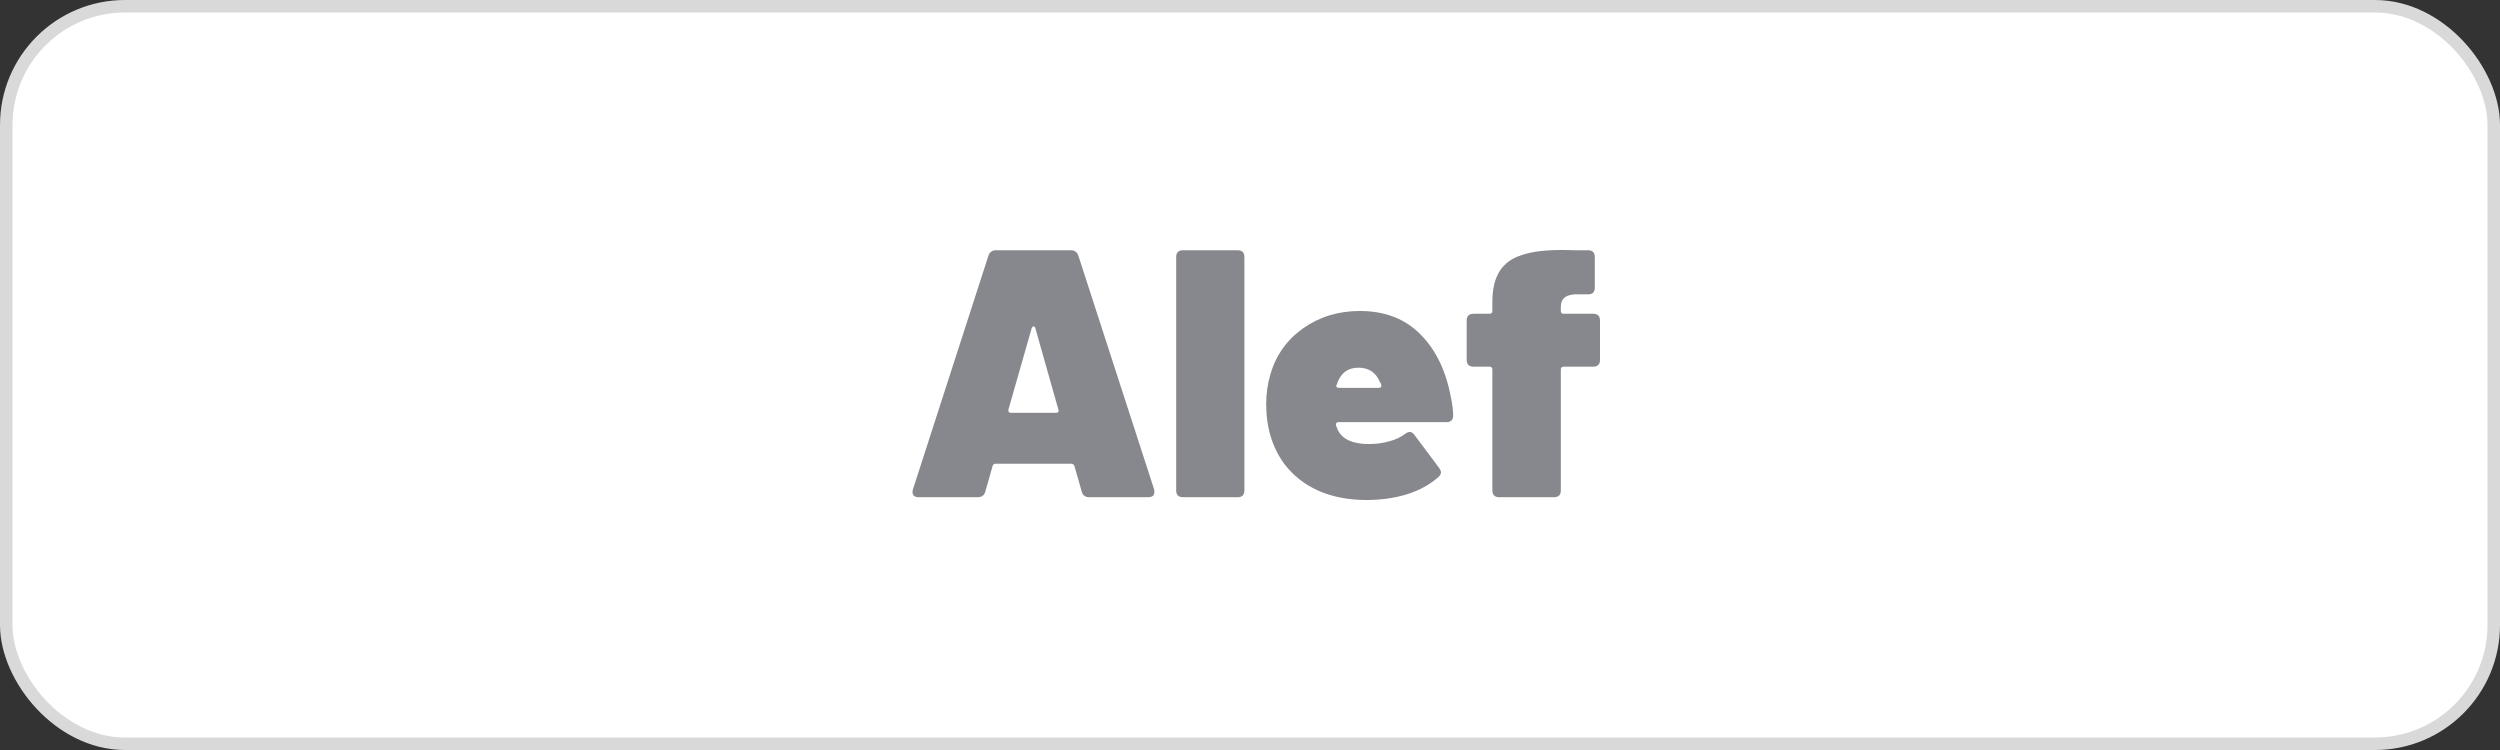 <svg xmlns="http://www.w3.org/2000/svg" width="200" height="60" viewBox="0 0 200 60" fill="none"><rect x="0" y="0" width="200" height="60" fill="#333333" stroke="none"/><rect x="0.5" y="0.5" width="199" height="59" rx="9.5" fill="white" stroke="#D9D9D9"></rect><path d="M87.143 39.778C86.825 39.778 86.624 39.63 86.541 39.335L85.96 37.298C85.919 37.164 85.829 37.097 85.691 37.097H79.653C79.514 37.097 79.431 37.164 79.403 37.298L78.823 39.335C78.74 39.63 78.532 39.778 78.2 39.778H73.49C73.296 39.778 73.158 39.724 73.075 39.617C72.992 39.496 72.978 39.341 73.033 39.153L79.072 20.464C79.168 20.168 79.376 20.02 79.694 20.02H85.67C85.974 20.02 86.175 20.168 86.272 20.464L92.331 39.153C92.345 39.207 92.352 39.274 92.352 39.355C92.352 39.637 92.186 39.778 91.853 39.778H87.143ZM80.669 32.782V32.843C80.669 32.964 80.738 33.024 80.877 33.024H84.487C84.556 33.024 84.612 33.004 84.653 32.964C84.695 32.91 84.702 32.849 84.674 32.782L82.827 26.25C82.799 26.156 82.751 26.109 82.682 26.109C82.627 26.109 82.578 26.156 82.537 26.25L80.669 32.782ZM94.655 39.778C94.281 39.778 94.094 39.597 94.094 39.234V20.564C94.094 20.202 94.281 20.02 94.655 20.02H99.012C99.372 20.02 99.552 20.202 99.552 20.564V39.234C99.552 39.597 99.372 39.778 99.012 39.778H94.655ZM109.512 35.524C110.093 35.524 110.639 35.45 111.151 35.302C111.649 35.168 112.064 34.973 112.396 34.718C112.548 34.61 112.673 34.556 112.769 34.556C112.908 34.556 113.032 34.63 113.143 34.778L115.135 37.44C115.232 37.587 115.28 37.702 115.28 37.782C115.28 37.903 115.211 38.031 115.073 38.165C114.367 38.784 113.516 39.247 112.52 39.556C111.524 39.852 110.459 40 109.325 40C107.872 40 106.586 39.751 105.465 39.254C104.359 38.757 103.453 38.044 102.747 37.117C101.779 35.8 101.295 34.2 101.295 32.319C101.295 31.512 101.405 30.726 101.627 29.96C102.069 28.427 102.941 27.198 104.241 26.27C105.555 25.343 107.07 24.879 108.785 24.879C110.791 24.879 112.41 25.504 113.641 26.754C114.886 28.004 115.702 29.711 116.089 31.875C116.186 32.332 116.242 32.782 116.255 33.226C116.255 33.589 116.076 33.77 115.716 33.77H107.084C106.932 33.77 106.863 33.851 106.876 34.012L107.022 34.395C107.395 35.148 108.225 35.524 109.512 35.524ZM108.682 29.415C107.879 29.415 107.326 29.792 107.022 30.544L106.939 30.766L106.897 30.867C106.897 30.974 106.98 31.028 107.146 31.028H110.279C110.432 31.028 110.508 30.974 110.508 30.867C110.508 30.8 110.494 30.739 110.466 30.686C110.439 30.632 110.411 30.585 110.383 30.544C110.065 29.792 109.498 29.415 108.682 29.415ZM127.44 25.101C127.813 25.101 128 25.282 128 25.645V28.79C128 29.153 127.813 29.335 127.44 29.335H125.095C124.943 29.335 124.867 29.409 124.867 29.556V39.234C124.867 39.597 124.68 39.778 124.306 39.778H119.949C119.575 39.778 119.389 39.597 119.389 39.234V29.556C119.389 29.409 119.313 29.335 119.16 29.335H117.895C117.521 29.335 117.334 29.153 117.334 28.79V25.645C117.334 25.282 117.521 25.101 117.895 25.101H119.16C119.313 25.101 119.389 25.027 119.389 24.879V24.093C119.389 22.641 119.811 21.593 120.654 20.948C121.498 20.316 122.889 20 124.825 20C125.309 20 125.676 20.007 125.925 20.02H127.046C127.405 20.02 127.585 20.202 127.585 20.564V23.004C127.585 23.367 127.405 23.548 127.046 23.548H125.925C125.538 23.589 125.268 23.689 125.116 23.851C124.95 24.012 124.867 24.247 124.867 24.556V24.879C124.867 25.027 124.943 25.101 125.095 25.101H127.44Z" fill="#87888D"></path></svg>